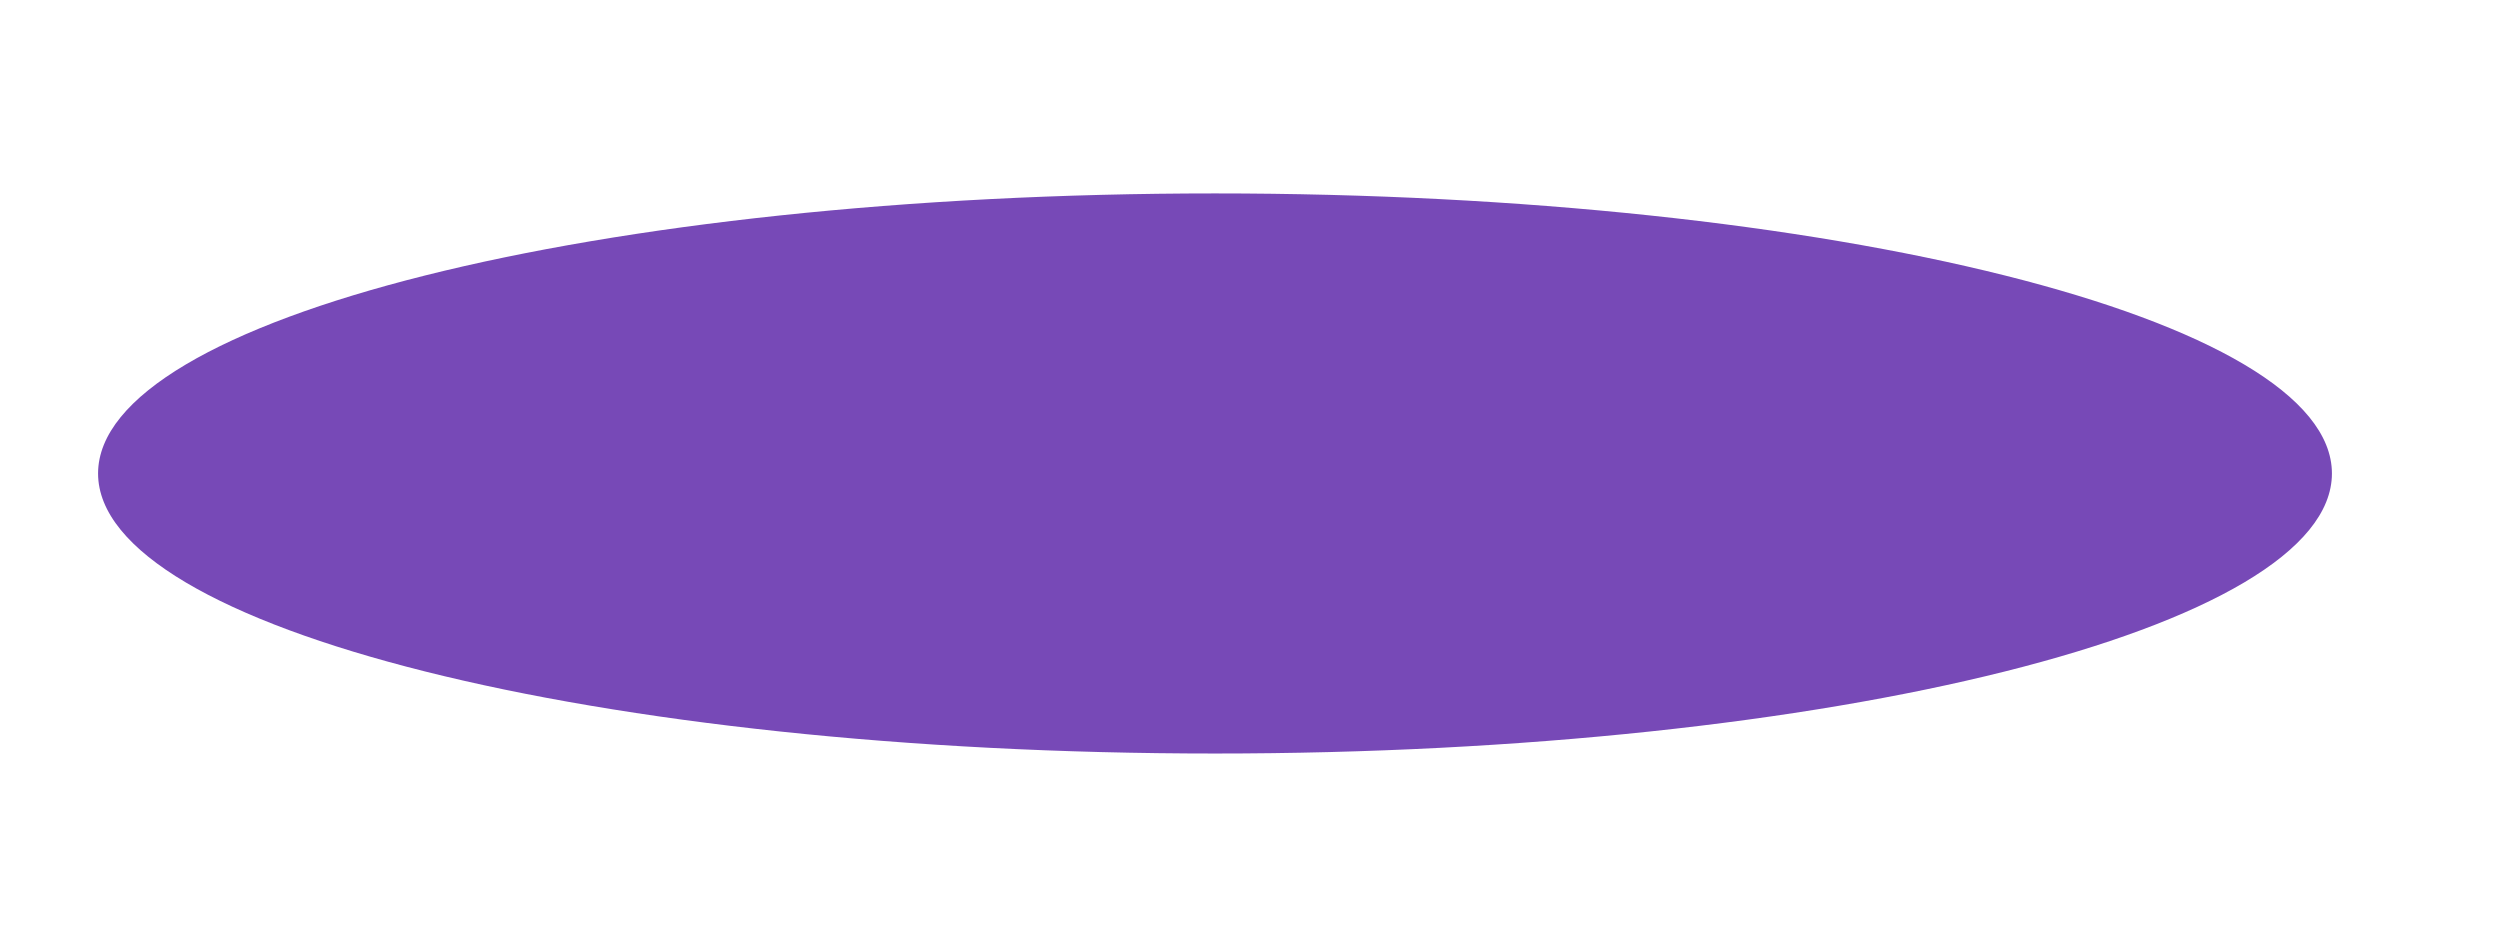 <?xml version="1.0" encoding="UTF-8"?> <svg xmlns="http://www.w3.org/2000/svg" width="2880" height="1091" viewBox="0 0 2880 1091" fill="none"><g filter="url(#filter0_f_1265_37)"><path d="M2686.38 545.441C2686.38 723.618 2110.3 868.059 1399.68 868.059C689.052 868.059 112.977 723.618 112.977 545.441C112.977 367.263 689.052 222.822 1399.68 222.822C2110.3 222.822 2686.38 367.263 2686.38 545.441Z" fill="#7749B7"></path></g><defs><filter id="filter0_f_1265_37" x="-109.603" y="0.242" width="3018.56" height="1090.4" filterUnits="userSpaceOnUse" color-interpolation-filters="sRGB"><feFlood flood-opacity="0" result="BackgroundImageFix"></feFlood><feBlend mode="normal" in="SourceGraphic" in2="BackgroundImageFix" result="shape"></feBlend><feGaussianBlur stdDeviation="111.29" result="effect1_foregroundBlur_1265_37"></feGaussianBlur></filter></defs></svg> 